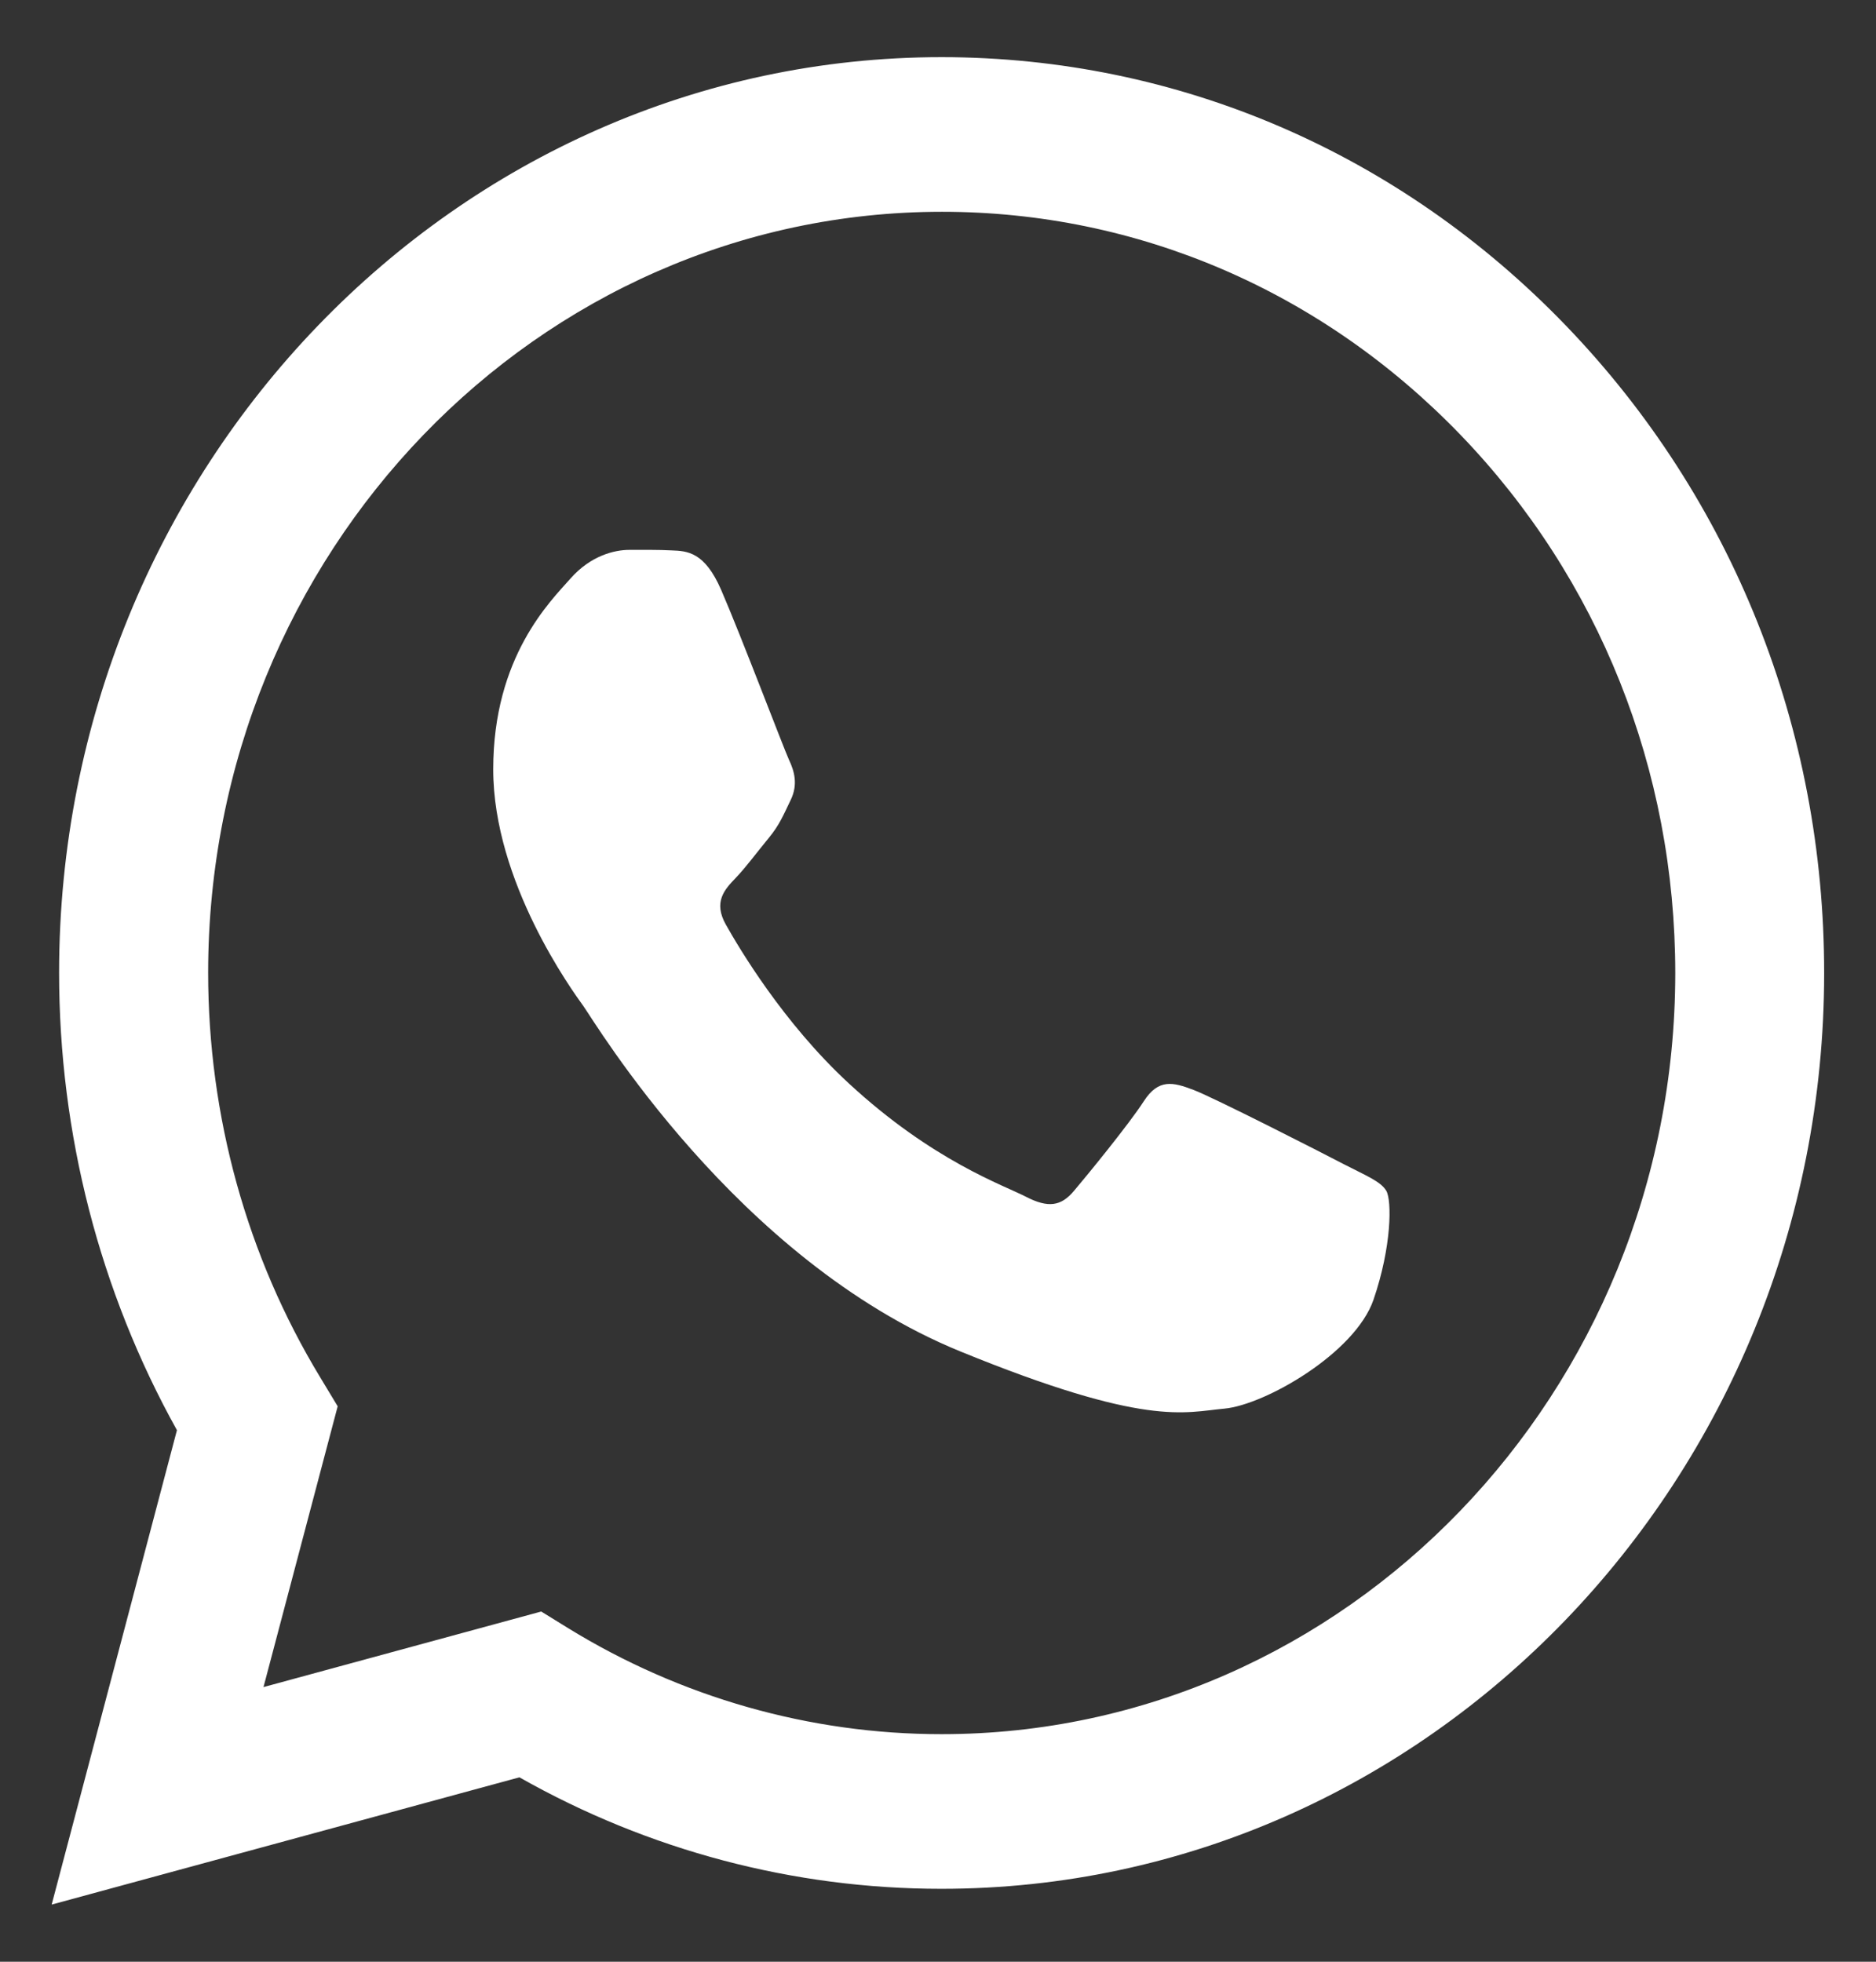 <svg width="22" height="23" viewBox="0 0 22 23" fill="none" xmlns="http://www.w3.org/2000/svg">
<rect x="0" y="0" width="22" height="23" fill="#333333" stroke="none"/>
<path d="M0.606 22.33L2.075 16.768C1.169 15.14 0.693 13.293 0.693 11.403C0.695 5.484 5.339 0.67 11.043 0.67C13.812 0.672 16.41 1.79 18.364 3.818C20.318 5.847 21.394 8.544 21.392 11.412C21.39 17.329 16.746 22.145 11.042 22.145H11.036C9.304 22.145 7.603 21.694 6.091 20.838L0.606 22.33ZM6.347 18.894L6.661 19.088C7.981 19.9 9.495 20.332 11.04 20.332H11.043C15.785 20.332 19.644 16.33 19.646 11.41C19.646 9.026 18.752 6.785 17.129 5.1C15.504 3.414 13.345 2.483 11.047 2.483C6.302 2.483 2.443 6.485 2.441 11.403C2.441 13.088 2.895 14.731 3.756 16.15L3.96 16.488L3.09 19.78L6.347 18.894Z" fill="white"/>
<path fill-rule="evenodd" clip-rule="evenodd" d="M8.457 6.916C8.263 6.469 8.059 6.46 7.875 6.453C7.724 6.445 7.551 6.447 7.38 6.447C7.206 6.447 6.927 6.514 6.69 6.783C6.453 7.051 5.784 7.701 5.784 9.02C5.784 10.341 6.711 11.615 6.841 11.795C6.971 11.974 8.63 14.768 11.258 15.843C13.443 16.736 13.888 16.558 14.361 16.515C14.835 16.47 15.89 15.866 16.107 15.239C16.322 14.612 16.322 14.077 16.258 13.963C16.194 13.852 16.02 13.784 15.762 13.651C15.504 13.516 14.232 12.867 13.995 12.778C13.758 12.688 13.586 12.643 13.413 12.912C13.24 13.18 12.746 13.784 12.594 13.963C12.443 14.143 12.292 14.165 12.033 14.032C11.774 13.897 10.941 13.615 9.952 12.7C9.183 11.989 8.665 11.112 8.513 10.842C8.362 10.575 8.497 10.429 8.627 10.294C8.743 10.174 8.885 9.982 9.015 9.825C9.143 9.669 9.186 9.558 9.273 9.378C9.36 9.198 9.316 9.042 9.252 8.907C9.19 8.772 8.687 7.446 8.457 6.916Z" fill="white"/>
</svg>
